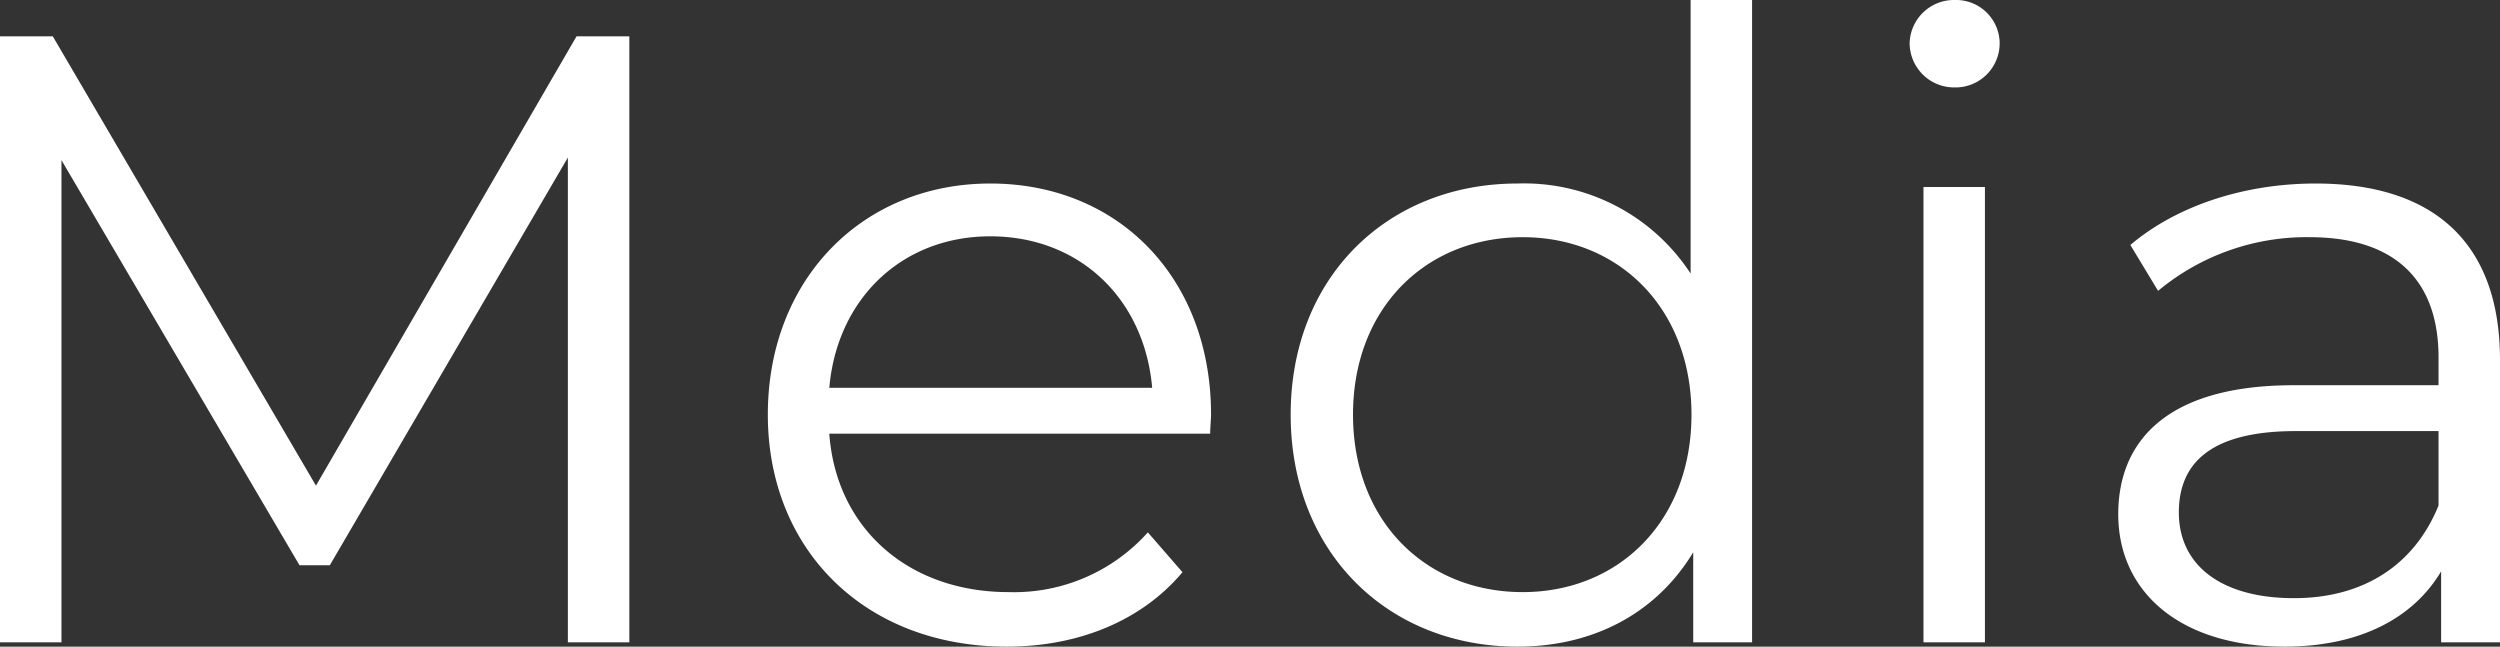 <svg xmlns="http://www.w3.org/2000/svg" width="202.16" height="52.29" viewBox="0 0 202.16 52.29">
  <rect x="0" y="0" width="202.16" height="52.29" fill="#333333" stroke="none"/>
  <path id="パス_5432" data-name="パス 5432" d="M54.6-49,33.53-12.67,12.25-49H7.98V0h4.97V-38.99L32.2-6.23h2.45L53.9-39.2V0h4.97V-49Zm51.31,30.59c0-11.06-7.49-18.69-17.85-18.69S70.07-29.33,70.07-18.41,77.91.35,89.39.35c5.81,0,10.92-2.1,14.21-6.02l-2.8-3.22A14.514,14.514,0,0,1,89.53-4.06c-8.05,0-13.93-5.11-14.49-12.81h30.8C105.84-17.43,105.91-17.99,105.91-18.41ZM88.06-32.83c7.21,0,12.46,5.04,13.09,12.25H75.04C75.67-27.79,80.92-32.83,88.06-32.83Zm56.63-19.11v22.12a16.082,16.082,0,0,0-14-7.28c-10.5,0-18.34,7.56-18.34,18.69S120.19.35,130.69.35c6.09,0,11.2-2.66,14.21-7.63V0h4.76V-51.94ZM131.11-4.06c-7.84,0-13.72-5.74-13.72-14.35s5.88-14.35,13.72-14.35c7.77,0,13.65,5.74,13.65,14.35S138.88-4.06,131.11-4.06Zm34.93-40.81a3.572,3.572,0,0,0,3.64-3.64,3.53,3.53,0,0,0-3.64-3.43,3.587,3.587,0,0,0-3.64,3.5A3.6,3.6,0,0,0,166.04-44.87ZM163.52,0h4.97V-36.82h-4.97Zm31.71-37.1c-5.81,0-11.27,1.82-14.98,4.97l2.24,3.71a18.757,18.757,0,0,1,12.25-4.34c6.86,0,10.43,3.43,10.43,9.73v2.24H193.48c-10.57,0-14.21,4.76-14.21,10.43,0,6.37,5.11,10.71,13.44,10.71,6.09,0,10.43-2.31,12.67-6.09V0h4.76V-22.82C210.14-32.34,204.75-37.1,195.23-37.1ZM193.48-3.57c-5.88,0-9.31-2.66-9.31-6.93,0-3.78,2.31-6.58,9.45-6.58h11.55v6.02C203.21-6.23,199.08-3.57,193.48-3.57Z" transform="translate(-7.98 51.94)" fill="#fff"/>
</svg>
